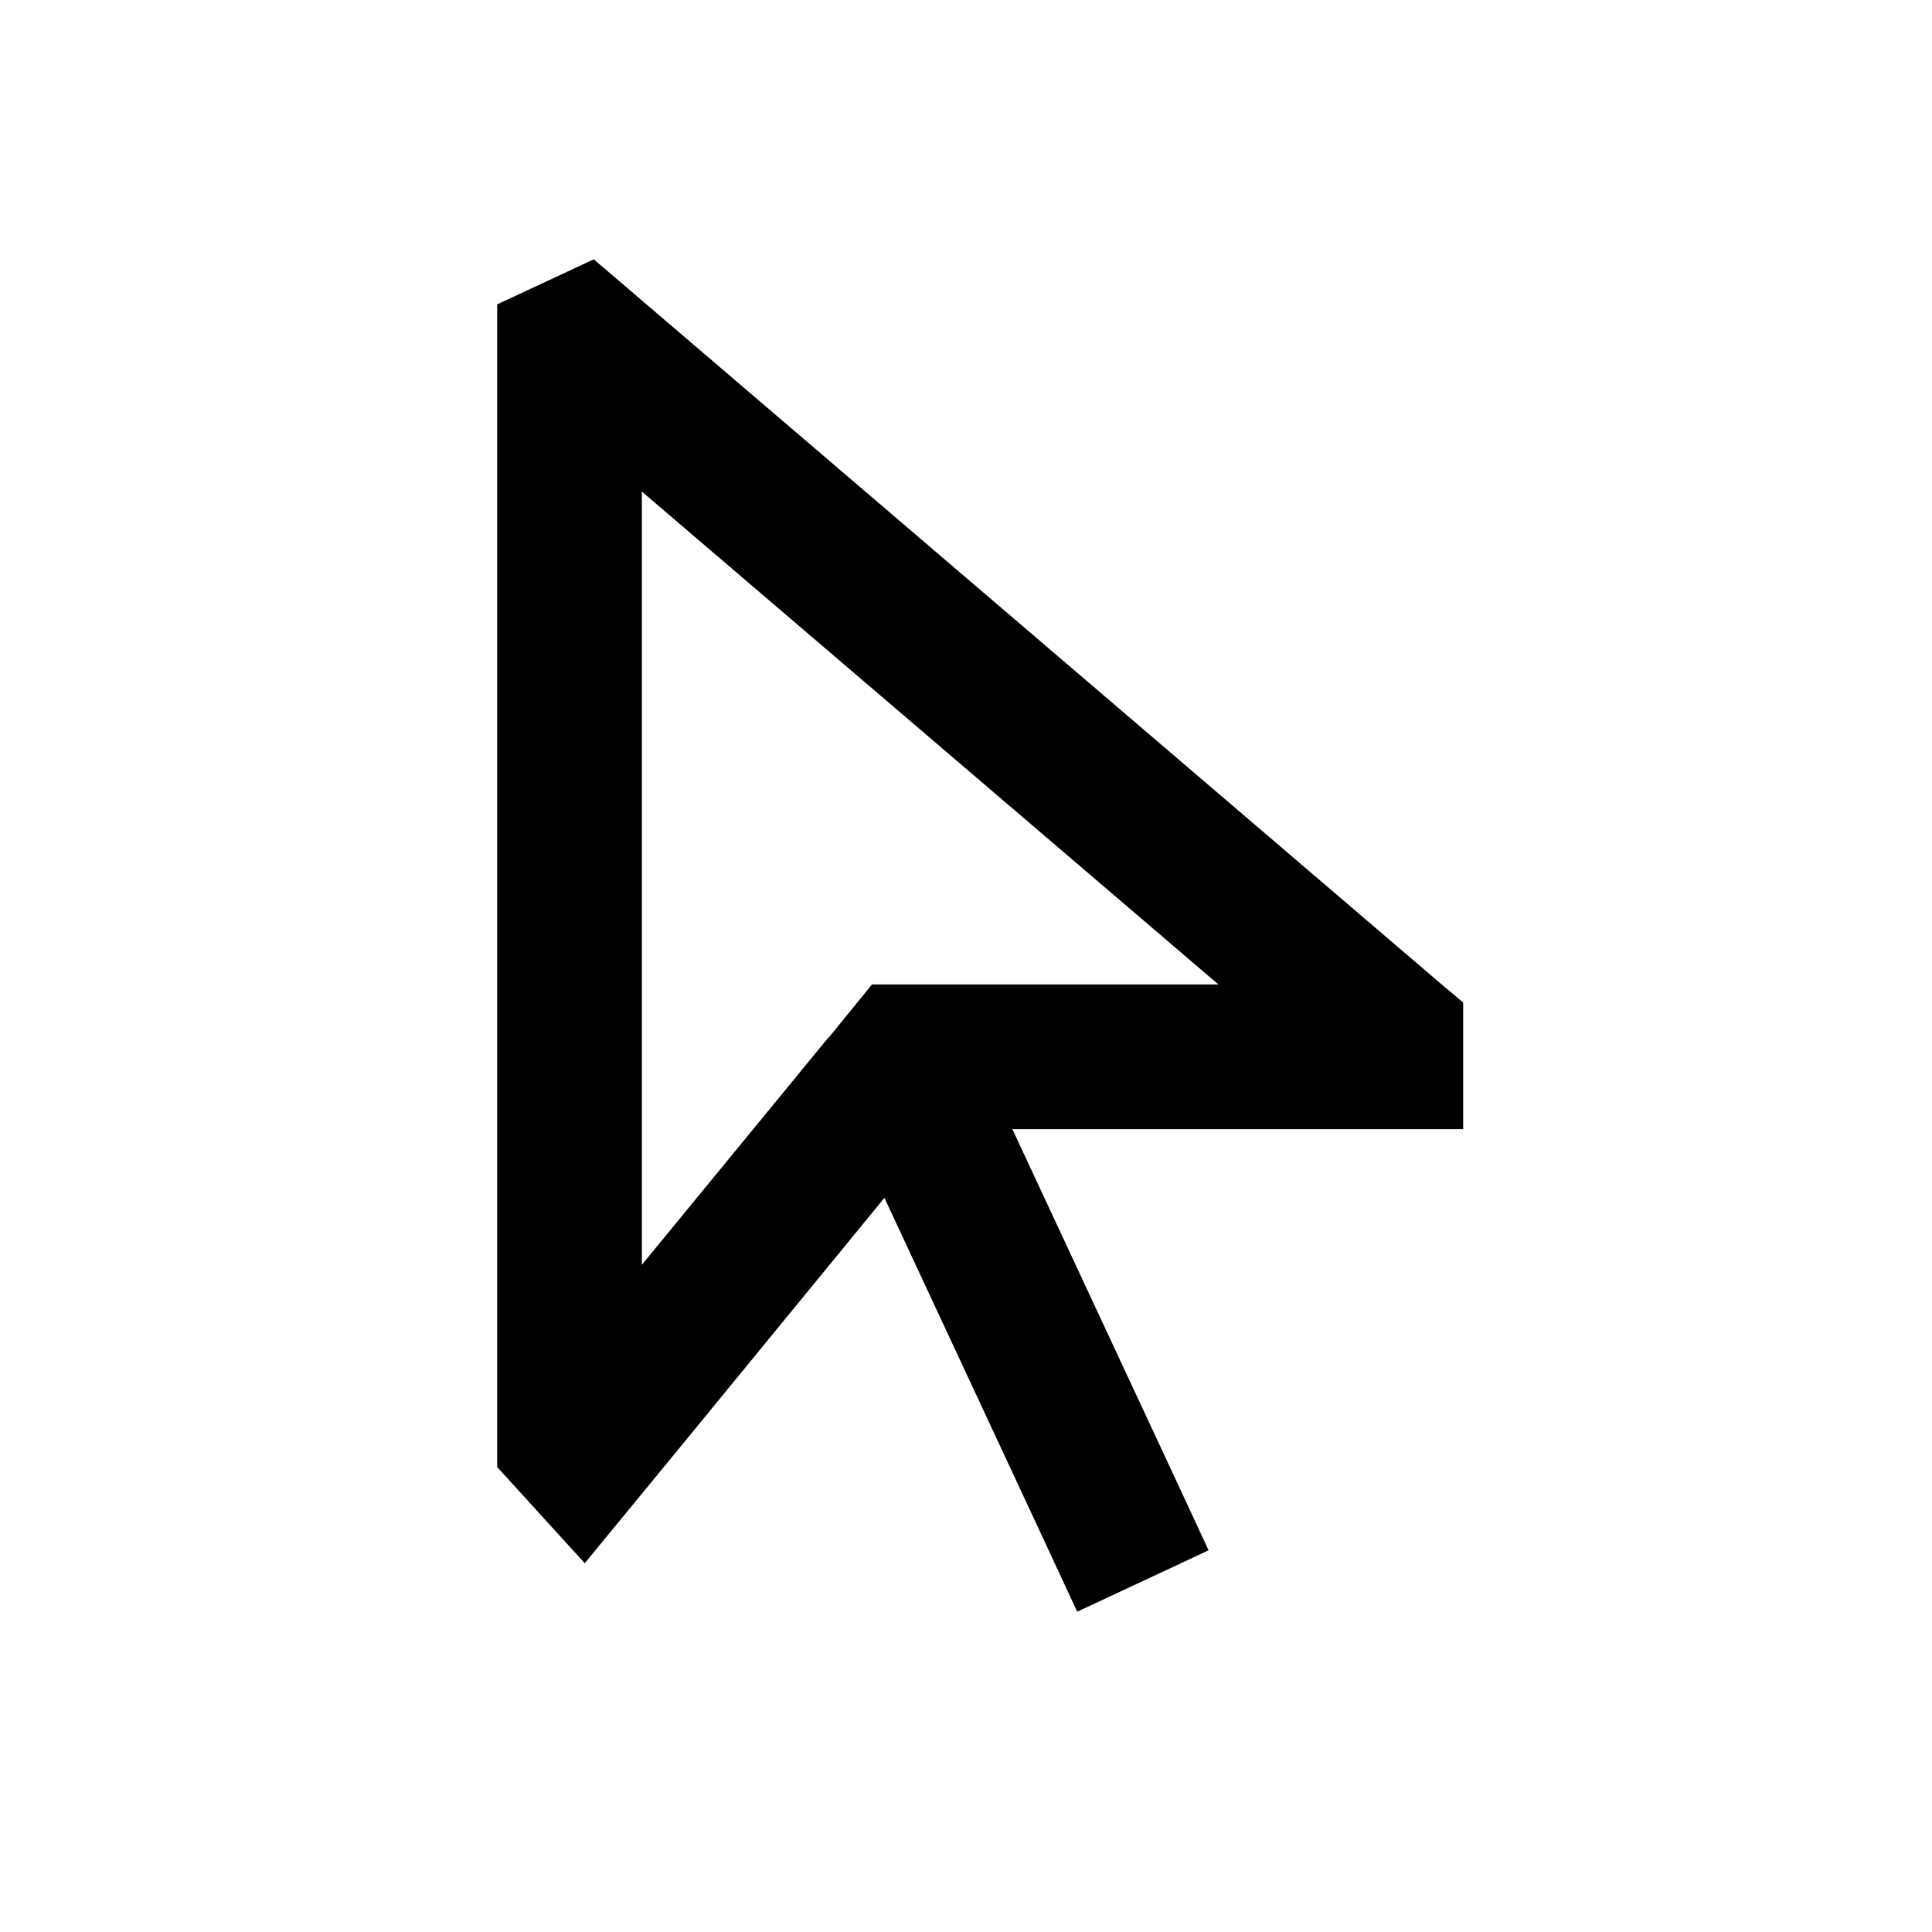 <?xml version="1.0" encoding="UTF-8"?><svg id="Layer_1" xmlns="http://www.w3.org/2000/svg" viewBox="0 0 45 45"><defs><style>.cls-1{stroke-width:0px;}</style></defs><path class="cls-1" d="m23.57,26.3h10.51v-2.95s-.5-.42-.5-.42L13.83,6.04l-2.25,1.05v27.08l2.04,2.24,2.17-2.64,4.81-5.87,3.78,8.11.71,1.53,3.06-1.43-.71-1.53-3.86-8.28Zm-4.27-2.14l-4.35,5.3V11.45l13.43,11.48h-8.07s-1.01,1.24-1.01,1.24Z"/></svg>